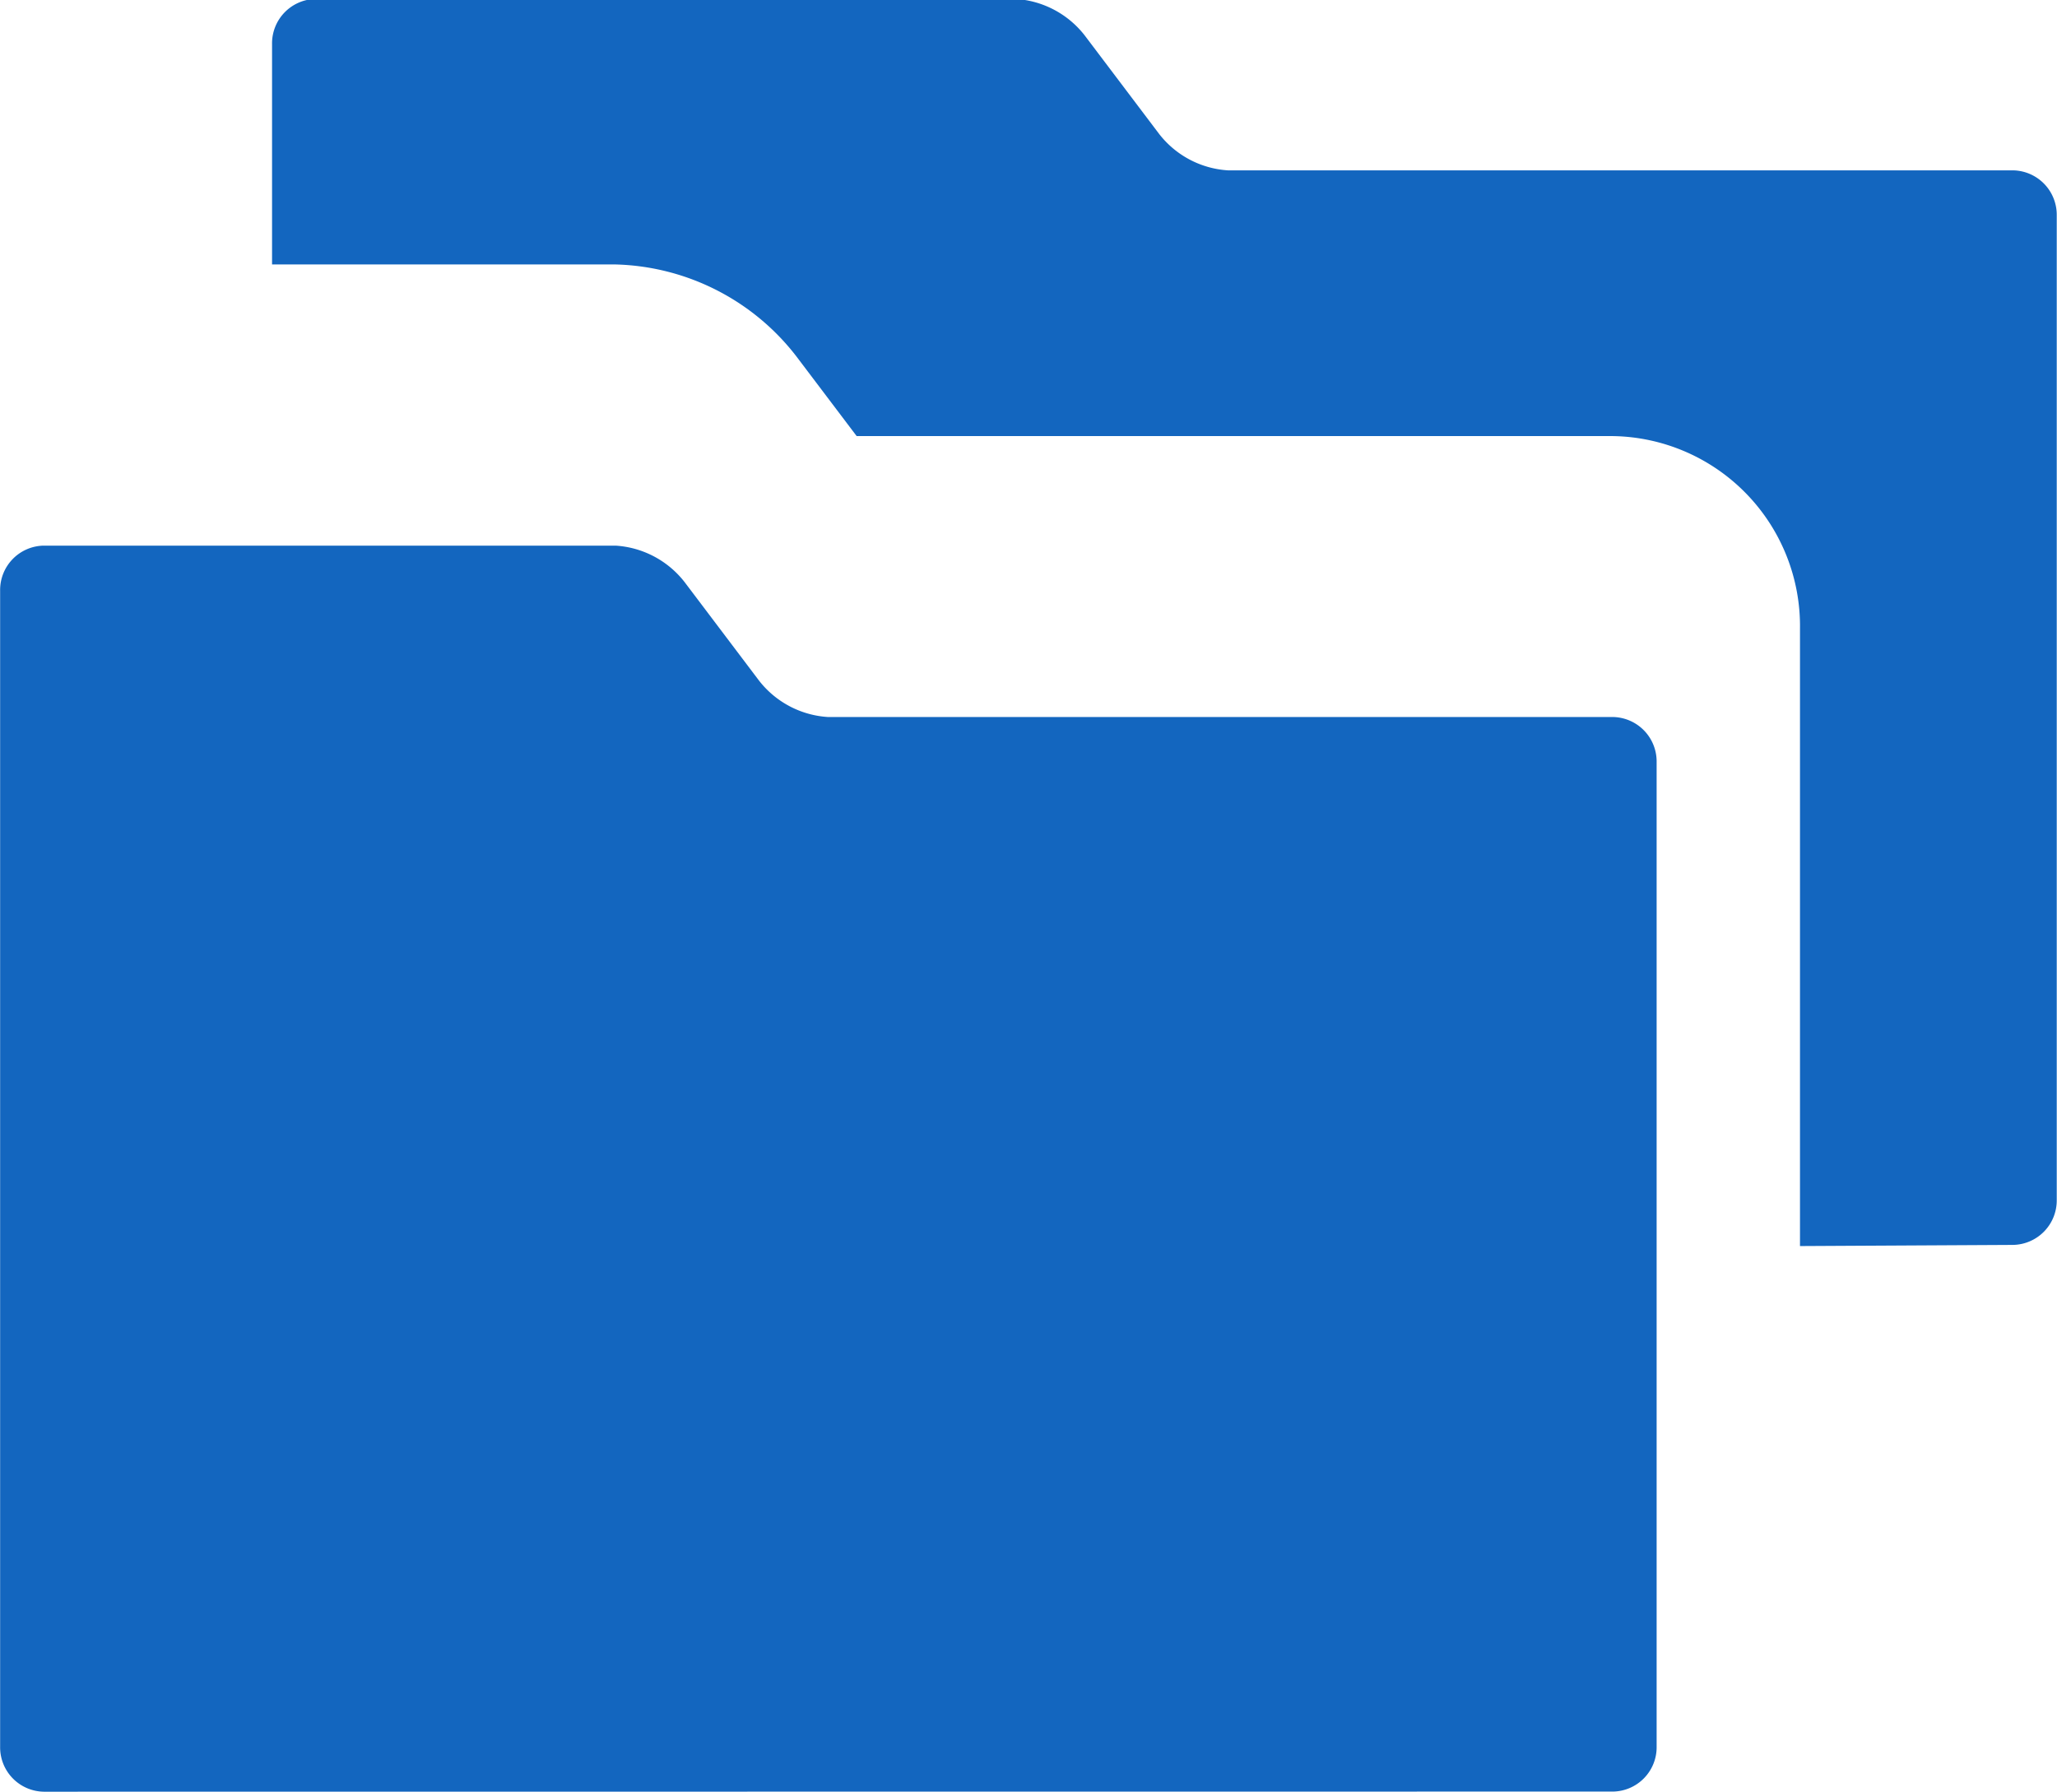 <svg xmlns="http://www.w3.org/2000/svg" width="15.999" height="13.936"><path d="M.34 13.936a.345.345 0 01-.339-.35V4.594a.345.345 0 01.339-.35h4.448a.738.738 0 01.537.284l.578.765a.737.737 0 00.537.284h6.106a.346.346 0 01.339.35v7.658a.345.345 0 01-.339.35zM14 9.692v-4.8a1.478 1.478 0 00-1.453-1.5H6.663l-.45-.595a1.835 1.835 0 00-1.424-.74H2.116V.342a.345.345 0 01.339-.35H7.9a.738.738 0 01.537.284l.578.765a.735.735 0 00.536.284h6.107a.346.346 0 01.339.35v7.658a.346.346 0 01-.339.35z" fill="#1366bf"/></svg>